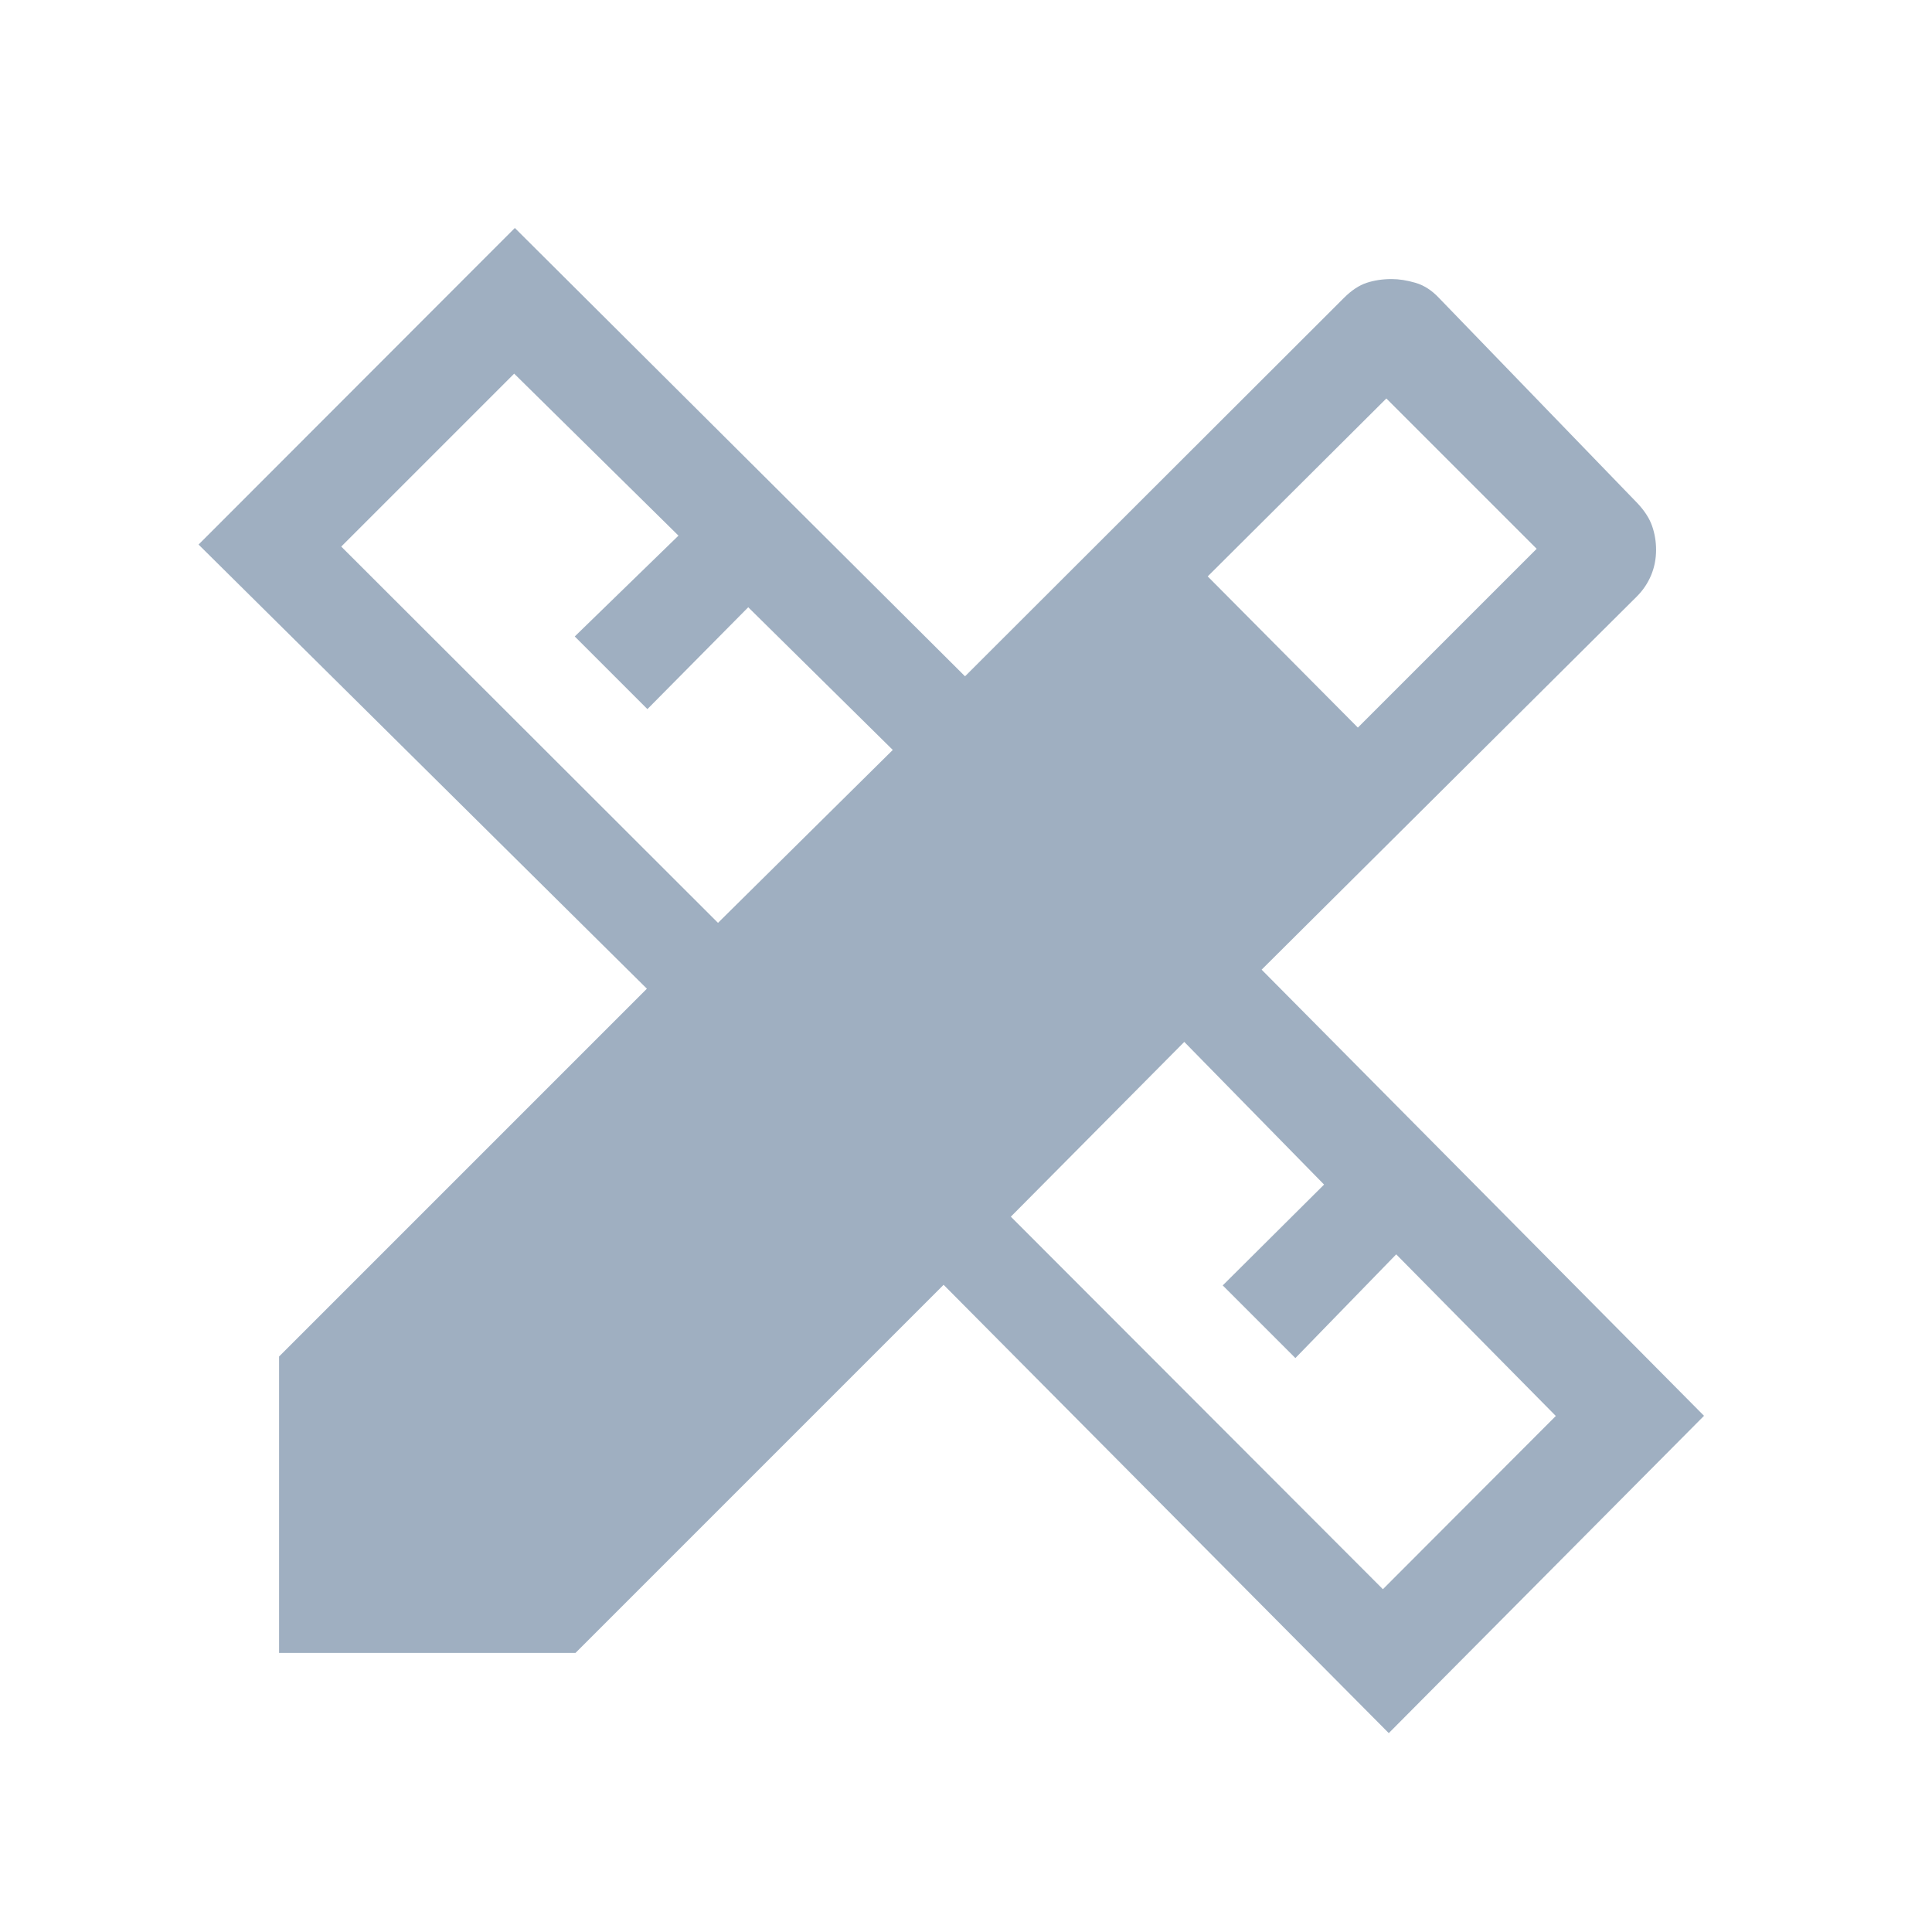 <svg xmlns="http://www.w3.org/2000/svg" height="40" viewBox="0 -960 960 960" width="40"><path fill="#9fafc1" d="m356.769-501.436 86.847-85.923-71.821-70.898-50.103 50.616-36.102-36.103 51.538-50.102-81.641-80.488-85.923 85.923 187.205 186.975Zm330.385 331.103 85.923-86.077-79.308-80.308-50.102 51.538-36.103-36.102 50.359-50.103-69.462-70.897-86.179 86.846 184.872 185.103ZM600.103-673.59l74.615 75.128 88.846-88.846L688.872-762l-88.769 88.41ZM285.949-138.667H138.667v-147.282l182.769-182.769-222.77-220.693L255.82-846.718l223.693 222.77 188.282-188.026q5.641-5.641 11.321-7.5 5.679-1.859 12.371-1.859 5.513 0 11.859 1.859 6.347 1.859 11.654 7.5l98.641 102.025q5.308 5.641 7.282 11.321 1.974 5.679 1.974 11.859 0 6.692-2.474 12.615t-7.115 10.564L626.897-478.18l219.821 221.693L690.077-98.821 468.872-321.59 285.949-138.667Z"/></svg>